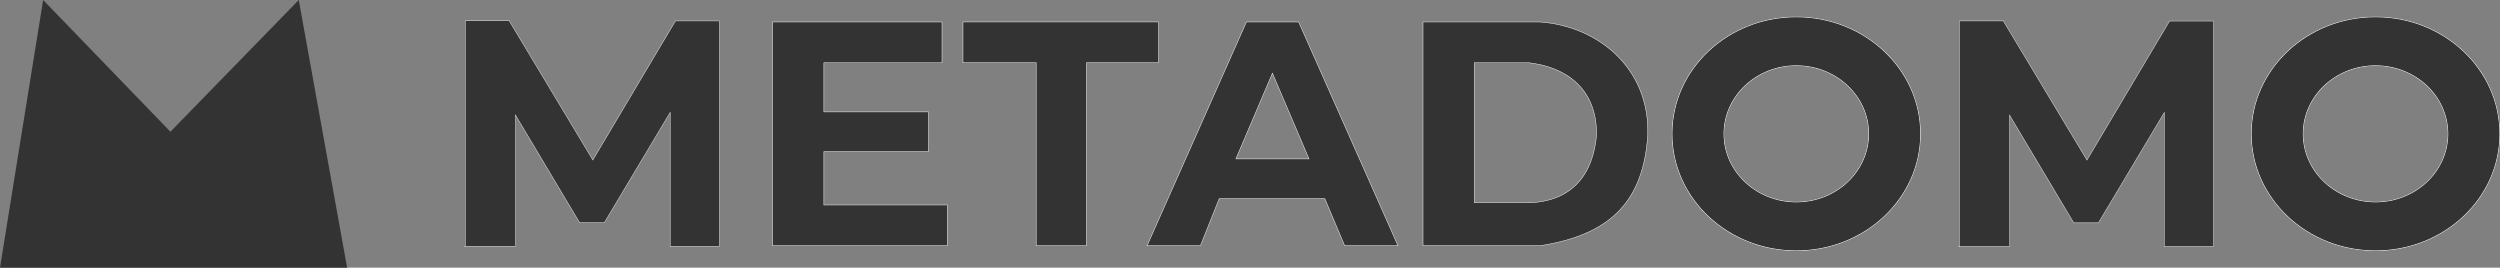<?xml version="1.0" encoding="UTF-8"?>
<svg id="Layer_1" data-name="Layer 1" xmlns="http://www.w3.org/2000/svg" xmlns:xlink="http://www.w3.org/1999/xlink" version="1.1" viewBox="0 0 5604 600">
  <rect x="0" y="0" width="5604" height="600" fill="#808080" stroke="none"/>
  <defs>
    <style>
      .cls-1, .cls-2, .cls-3, .cls-4 {
        fill: #333;
      }

      .cls-1, .cls-5 {
        stroke-width: 0px;
      }

      .cls-2 {
        fill-rule: evenodd;
      }

      .cls-2, .cls-3, .cls-4 {
        stroke: #fff;
      }

      .cls-6 {
        mask: url(#mask);
      }

      .cls-4 {
        stroke-width: 2px;
      }

      .cls-5 {
        fill: #fff;
      }

      .cls-7 {
        mask: url(#mask-1);
      }
    </style>
    <mask id="mask" x="5045.1" y="36.5" width="559.8" height="527" maskUnits="userSpaceOnUse">
      <g id="path-1-inside-1_3188_14" data-name="path-1-inside-1 3188 14">
        <path class="cls-5" d="M5603.9,300c0,145-124.9,262.5-278.9,262.5s-278.9-117.5-278.9-262.5,124.9-262.5,278.9-262.5,278.9,117.5,278.9,262.5ZM5163.1,300c0,84.1,72.5,152.4,161.9,152.4s161.9-68.2,161.9-152.4-72.5-152.4-161.9-152.4-161.9,68.2-161.9,152.4Z"/>
      </g>
    </mask>
    <mask id="mask-1" x="3746.6" y="36.5" width="559.8" height="527" maskUnits="userSpaceOnUse">
      <g id="path-4-inside-2_3188_14" data-name="path-4-inside-2 3188 14">
        <path class="cls-5" d="M4305.5,300c0,145-124.9,262.5-278.9,262.5s-278.9-117.5-278.9-262.5,124.9-262.5,278.9-262.5,278.9,117.5,278.9,262.5ZM3864.7,300c0,84.1,72.5,152.4,161.9,152.4s161.9-68.2,161.9-152.4-72.5-152.4-161.9-152.4-161.9,68.2-161.9,152.4Z"/>
      </g>
    </mask>
  </defs>
  <g class="cls-6">
    <path class="cls-4" d="M5603.9,300c0,145-124.9,262.5-278.9,262.5s-278.9-117.5-278.9-262.5,124.9-262.5,278.9-262.5,278.9,117.5,278.9,262.5ZM5163.1,300c0,84.1,72.5,152.4,161.9,152.4s161.9-68.2,161.9-152.4-72.5-152.4-161.9-152.4-161.9,68.2-161.9,152.4Z"/>
  </g>
  <path class="cls-1" d="M4392.2,46.9v505.5h112.5v-294.3l143.9,241.4h55.3l147.7-247.3v300.2h110.2V47.1h-98.4l-185.2,311.7-187.5-312h-98.4Z"/>
  <path class="cls-3" d="M4392.2,553.4V46.9h98.4l187.5,312,185.2-311.7h98.4v505.2h-110.2V252.2l-147.7,247.3h-55.3l-143.9-241.4v294.3h-114.8"/>
  <g class="cls-7">
    <path class="cls-4" d="M4305.5,300c0,145-124.9,262.5-278.9,262.5s-278.9-117.5-278.9-262.5,124.9-262.5,278.9-262.5,278.9,117.5,278.9,262.5ZM3864.7,300c0,84.1,72.5,152.4,161.9,152.4s161.9-68.2,161.9-152.4-72.5-152.4-161.9-152.4-161.9,68.2-161.9,152.4Z"/>
  </g>
  <path class="cls-2" d="M3189.8,49.2v501.6h262.5c165-25.6,231.6-105.7,241.4-248.4,4.3-150.8-112.6-243.9-241.4-253.1h-262.5ZM3304.7,454.7V140.6h121.9c78.7,9,152.9,53.3,152.3,161.7-7.5,86.7-52.9,149.3-152.3,152.3h-121.9Z"/>
  <path class="cls-2" d="M2793.8,49.2h117.2l222.7,501.6h-119.5l-44.5-105.5h-236.7l-42.2,105.5h-119.5l222.7-501.6ZM2770.3,356.2l82-192.2,82,192.2h-164.1Z"/>
  <path class="cls-3" d="M2596.9,49.2h-438.3v91.4h164.1v410.2h112.5V140.6h161.7V49.2Z"/>
  <path class="cls-3" d="M2111.7,49.2h-379.7v501.6h391.4v-91.4h-276.6v-119.5h234.4v-89.1h-234.4v-110.2h264.8V49.2Z"/>
  <path class="cls-1" d="M1043,46.6v505.5h112.5v-294.3l143.9,241.4h55.3l147.7-247.3v300.2h110.2V46.9h-98.4l-185.2,311.7-187.5-312h-98.4Z"/>
  <path class="cls-3" d="M1043,553.1V46.6h98.4l187.5,312,185.2-311.7h98.4v505.2h-110.2V251.9l-147.7,247.3h-55.3l-143.9-241.4v294.3h-114.8"/>
  <path class="cls-1" d="M96.7,0L0,600h778.1L669.7,0l-287.7,295.3L96.7,0Z"/>
</svg>